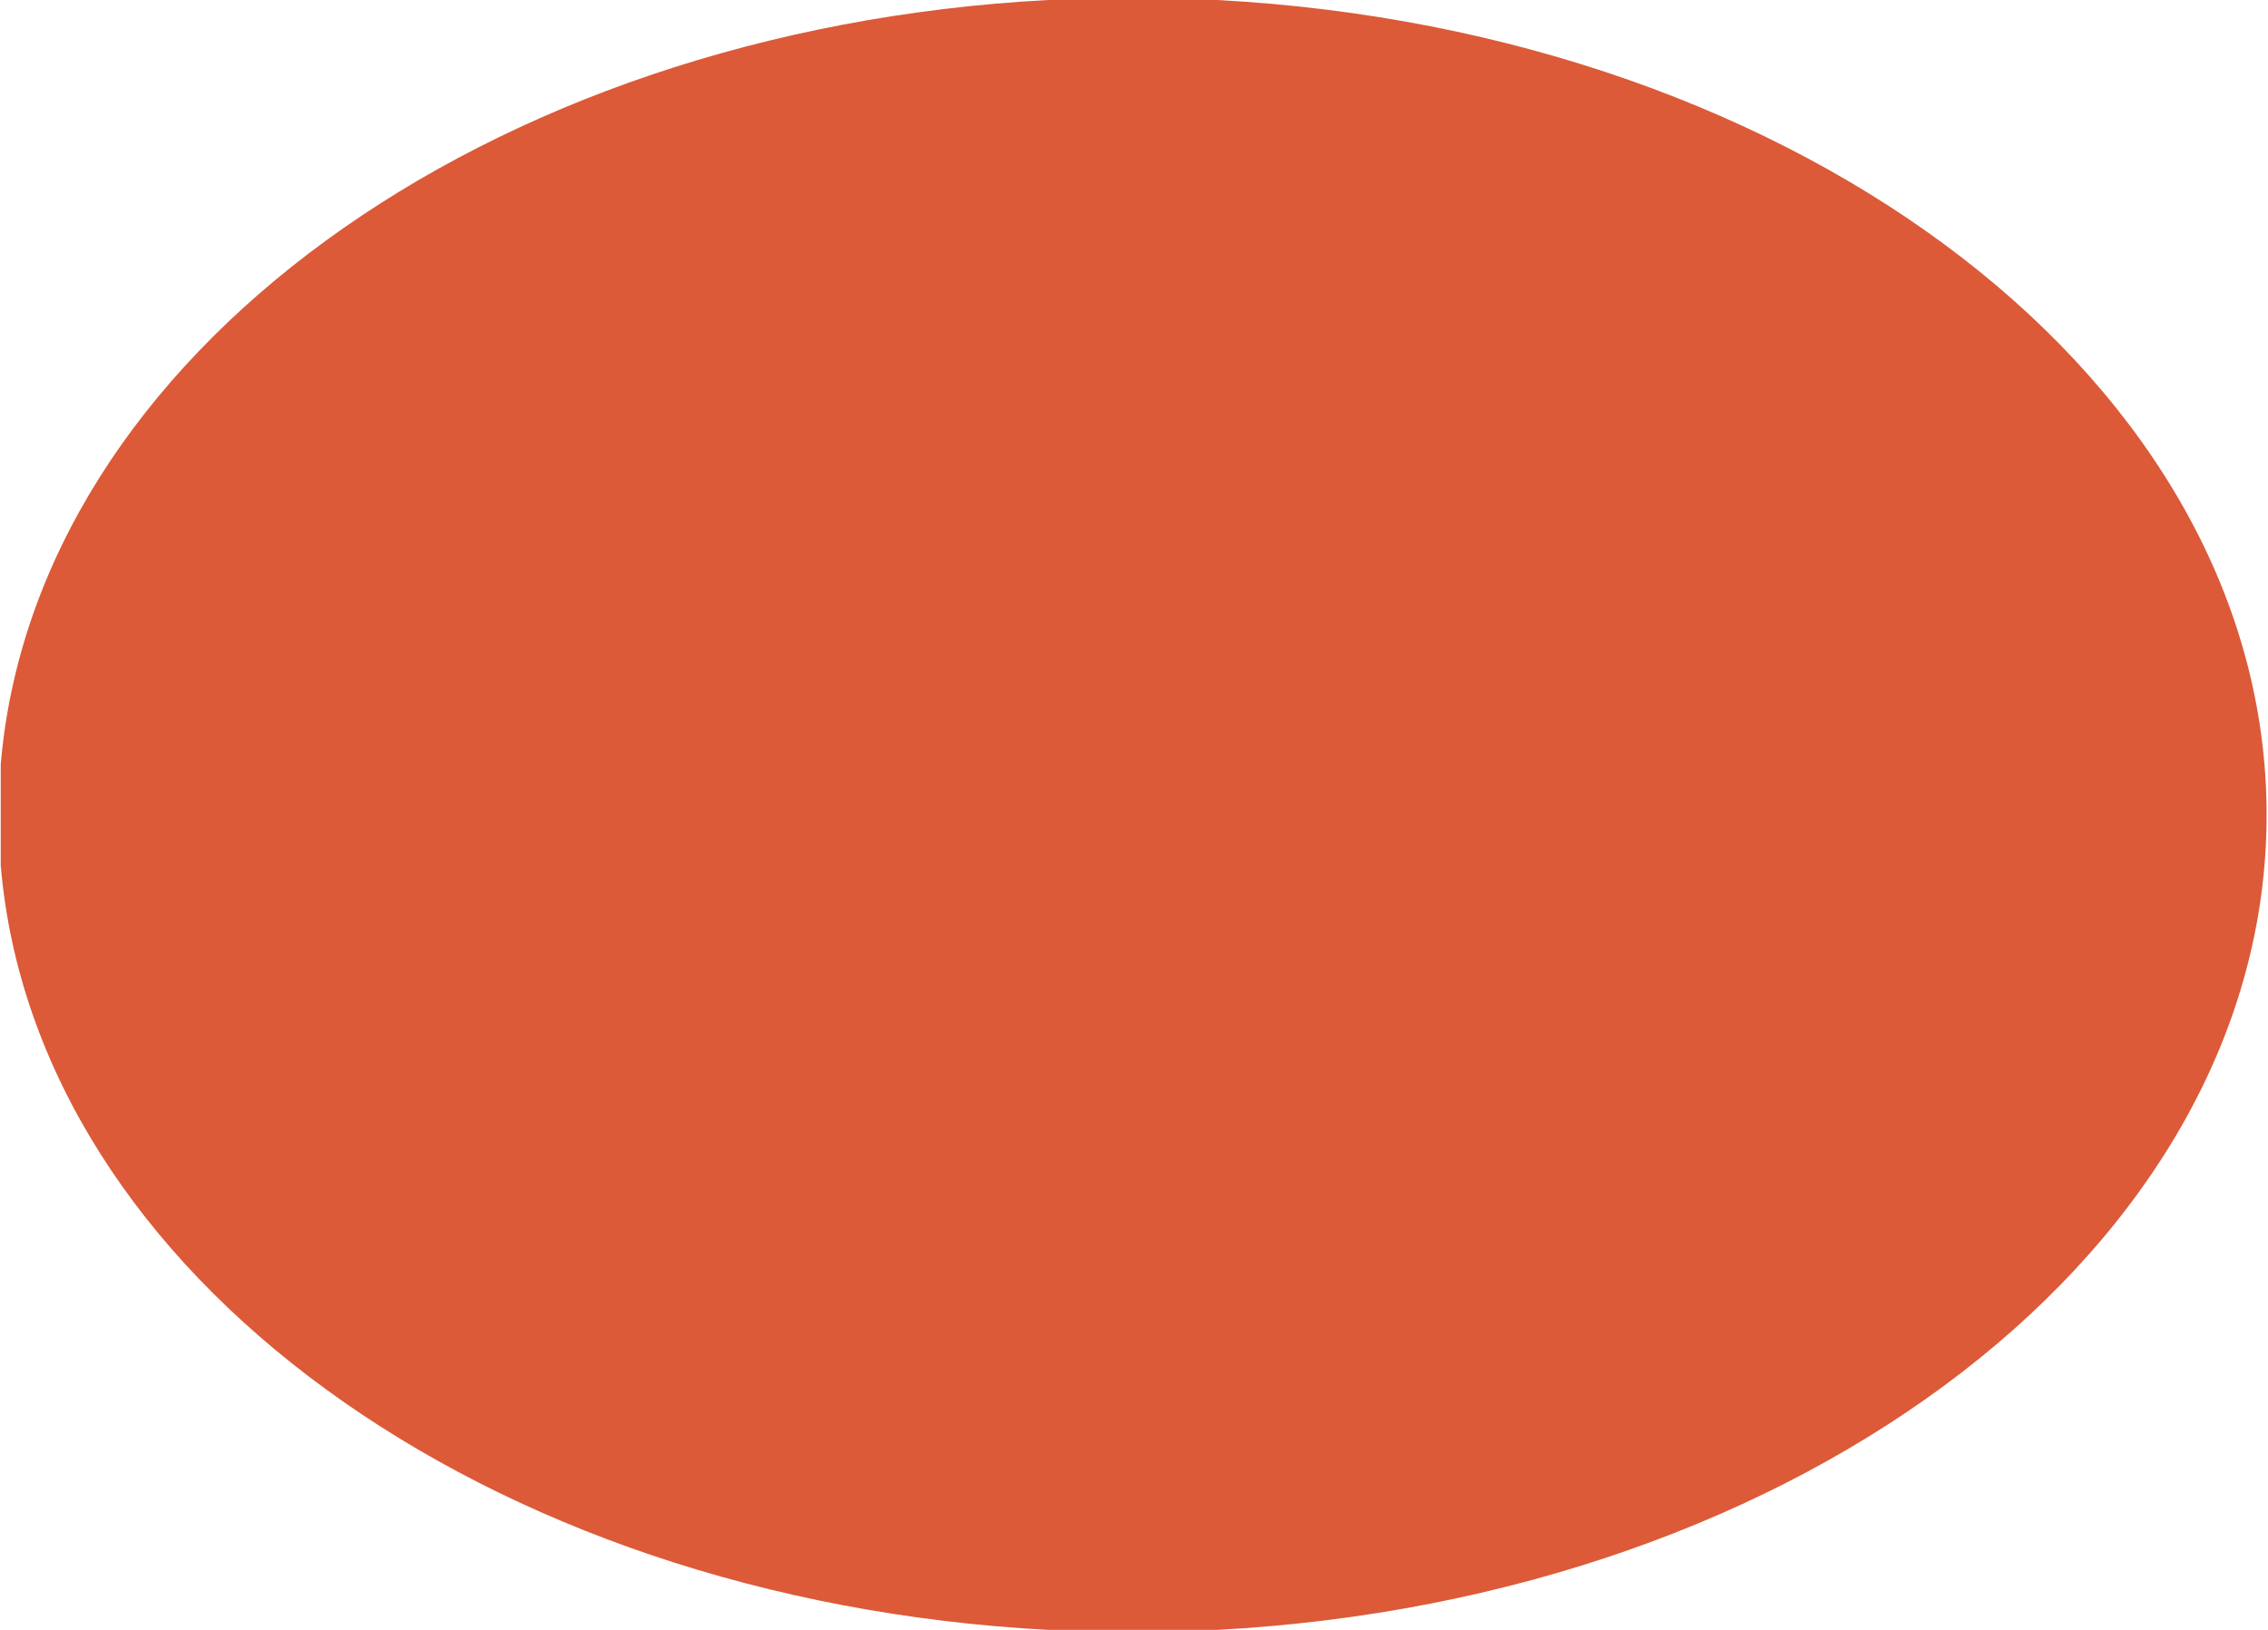 <svg width="320" height="230" viewBox="0 0 320 230" fill="none" xmlns="http://www.w3.org/2000/svg">
<path fill-rule="evenodd" clip-rule="evenodd" d="M0.104 122.129V107.871C4.971 50.352 68.342 4.223 147.878 0H171.727C254.524 4.396 319.803 54.204 319.803 115C319.803 175.797 254.522 225.605 171.723 230H147.882C68.344 225.778 4.971 179.649 0.104 122.129Z" fill="#DC5A38"/>
</svg>
